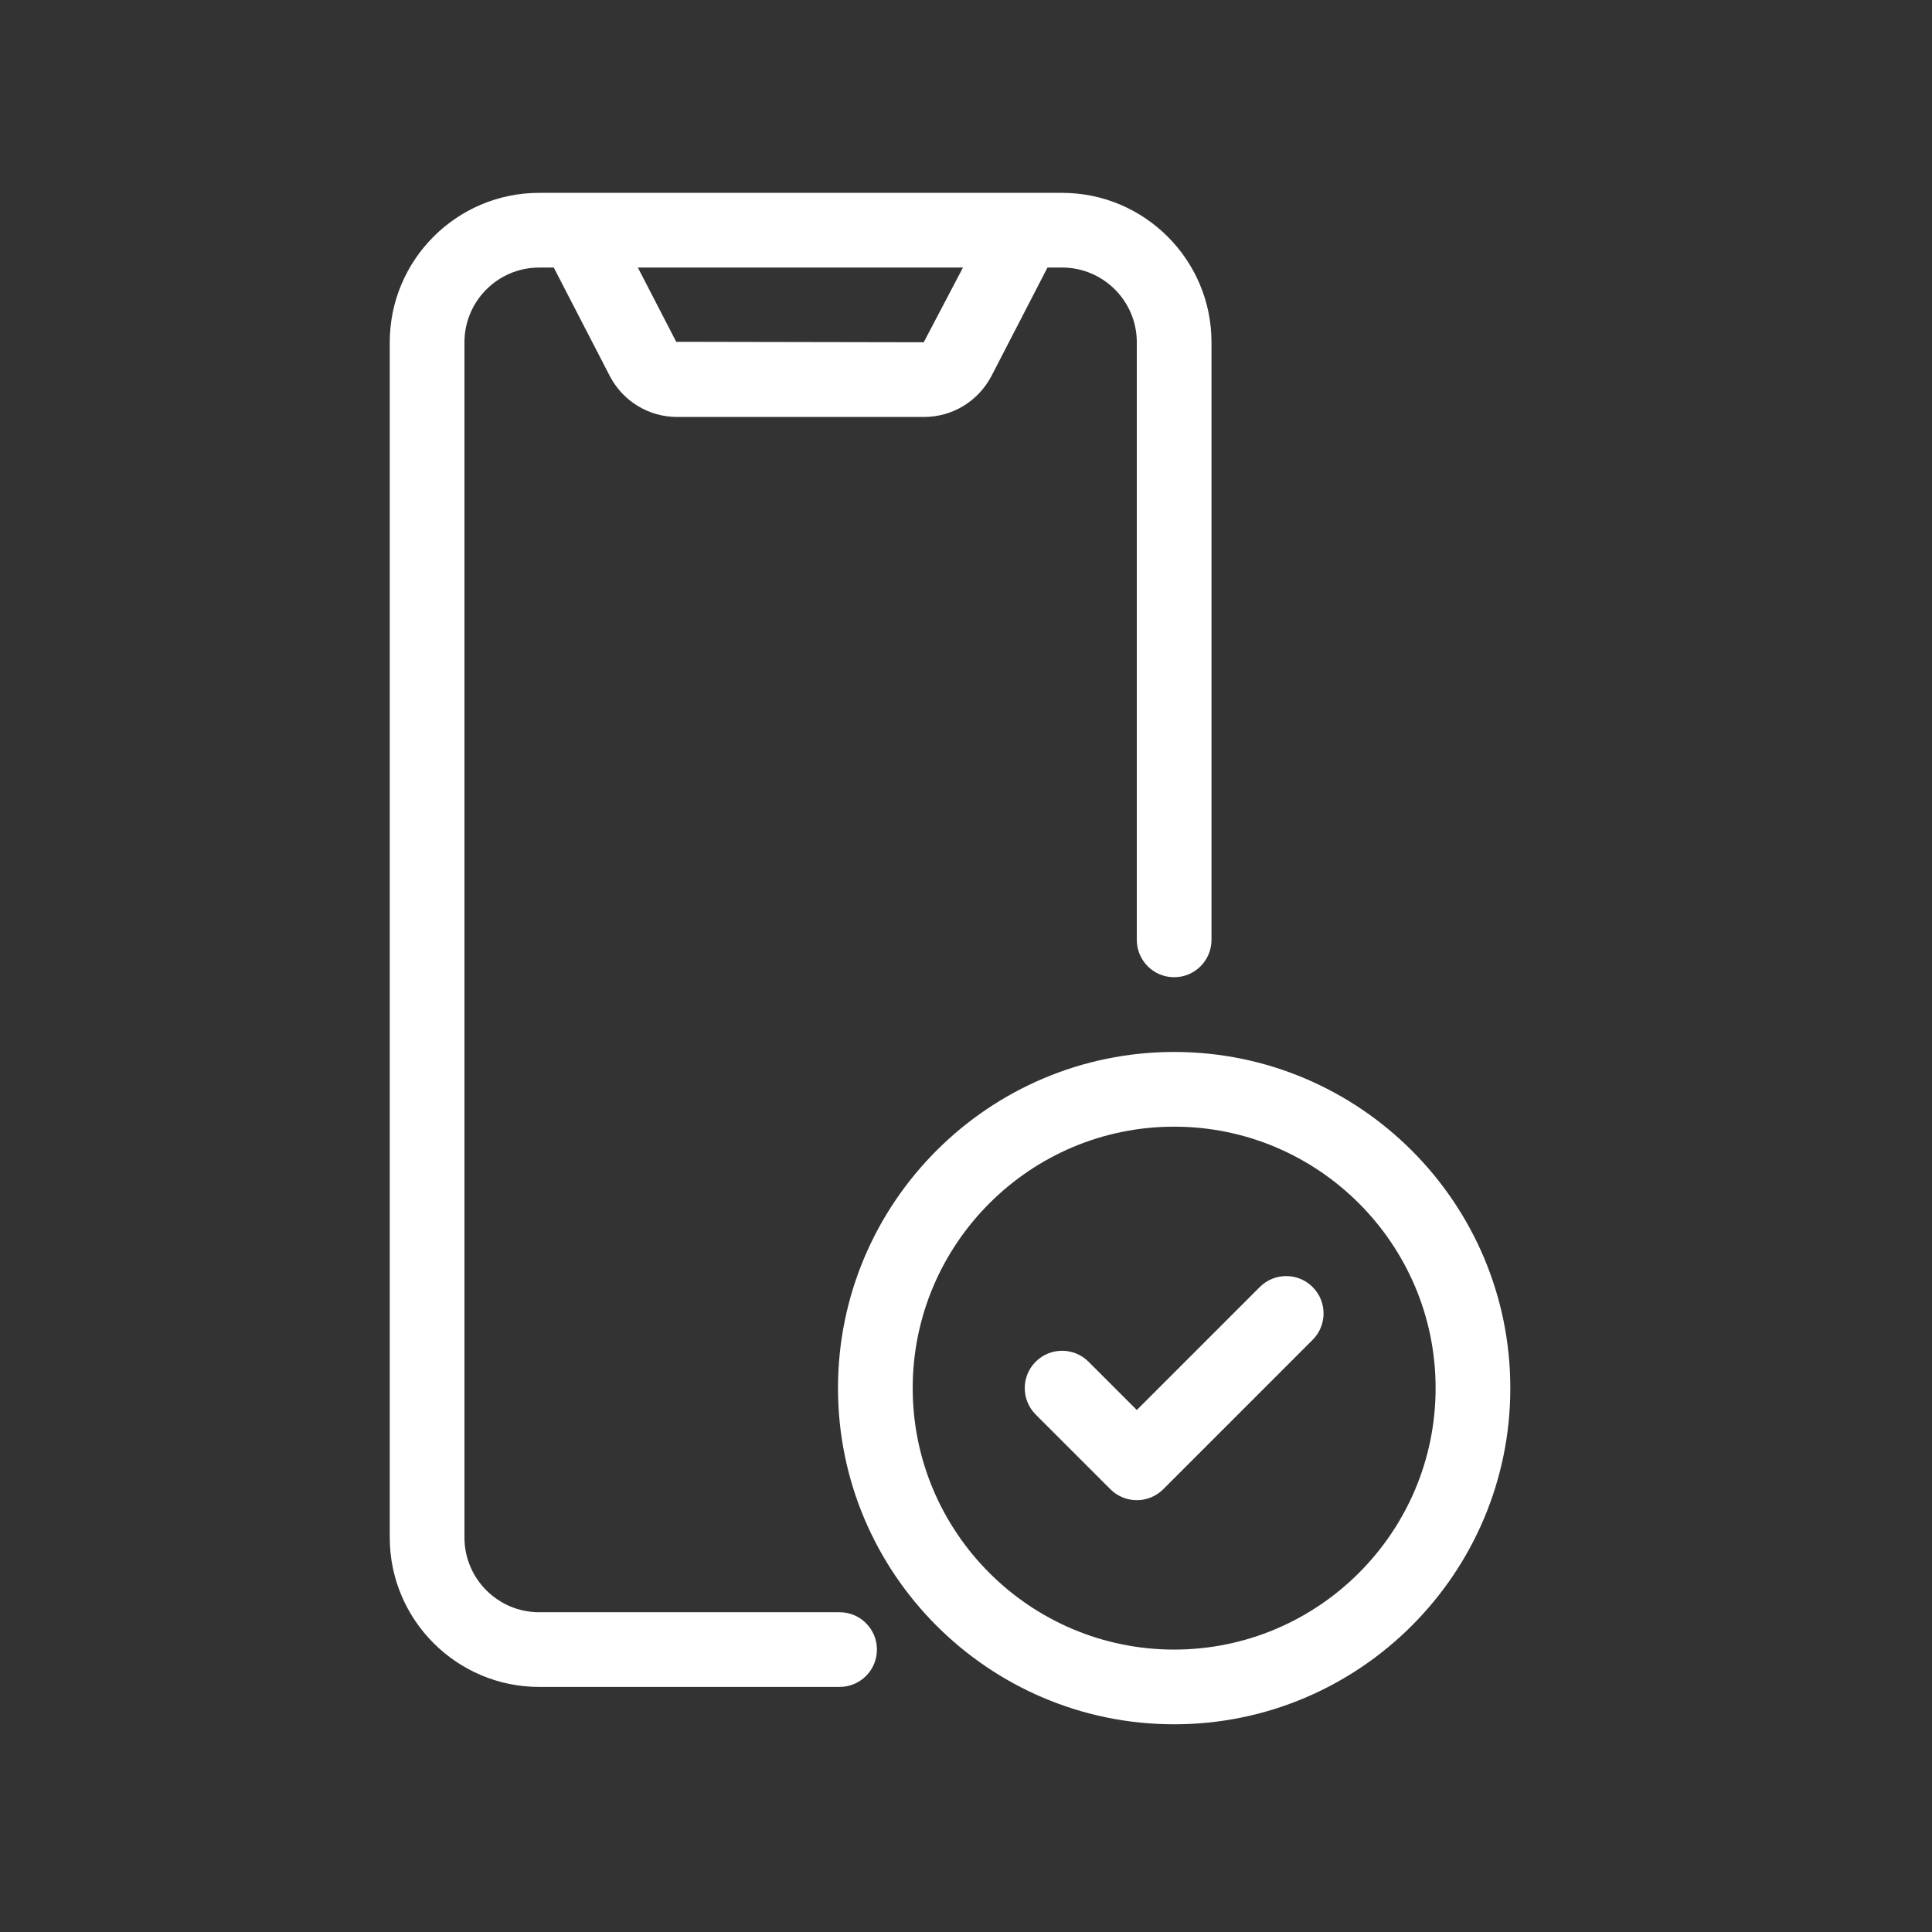 <?xml version="1.0" encoding="UTF-8"?><svg id="Layer_2" xmlns="http://www.w3.org/2000/svg" viewBox="0 0 100 100"><rect x="0" y="0" width="100" height="100" fill="#333333" stroke="none"/><defs><style>.cls-1{fill:#fff;}.cls-2{fill:none;}</style></defs><g id="_レイヤー_1"><path class="cls-1" d="m65.207,66.616l-6.366,6.366-2.5-2.5c-.755-.755-1.979-.755-2.734,0s-.755,1.979,0,2.734l3.867,3.867c.378.378.872.566,1.367.566s.989-.189,1.367-.566l7.733-7.733c.755-.755.755-1.979,0-2.734-.755-.755-1.979-.755-2.734,0Z"/><path class="cls-1" d="m43.457,83.449h-15.55c-2.133,0-3.867-1.735-3.867-3.867V17.716c0-2.133,1.734-3.867,3.867-3.867h.756l2.91,5.633c.684,1.297,2.017,2.1,3.471,2.1h12.78c1.465,0,2.798-.802,3.491-2.115l2.903-5.619h.756c2.132,0,3.867,1.734,3.867,3.867v30.933c0,1.068.865,1.933,1.933,1.933,1.069,0,1.933-.866,1.933-1.933v-30.933c0-4.264-3.468-7.733-7.733-7.733h-27.067c-4.264,0-7.733,3.469-7.733,7.733v61.867c0,4.265,3.469,7.733,7.733,7.733h15.55c1.068,0,1.933-.865,1.933-1.933,0-1.069-.866-1.933-1.933-1.933Zm4.354-65.733l-12.81-.024-1.985-3.843h16.826l-2.03,3.867Z"/><path class="cls-1" d="m60.774,54.449c-9.595,0-17.4,7.805-17.4,17.4,0,9.595,7.805,17.4,17.4,17.4,9.595,0,17.4-7.805,17.4-17.4,0-9.595-7.805-17.4-17.4-17.4Zm0,30.933c-7.461,0-13.533-6.072-13.533-13.533s6.072-13.533,13.533-13.533,13.533,6.072,13.533,13.533-6.072,13.533-13.533,13.533Z"/><rect class="cls-2" width="100" height="100"/></g></svg>